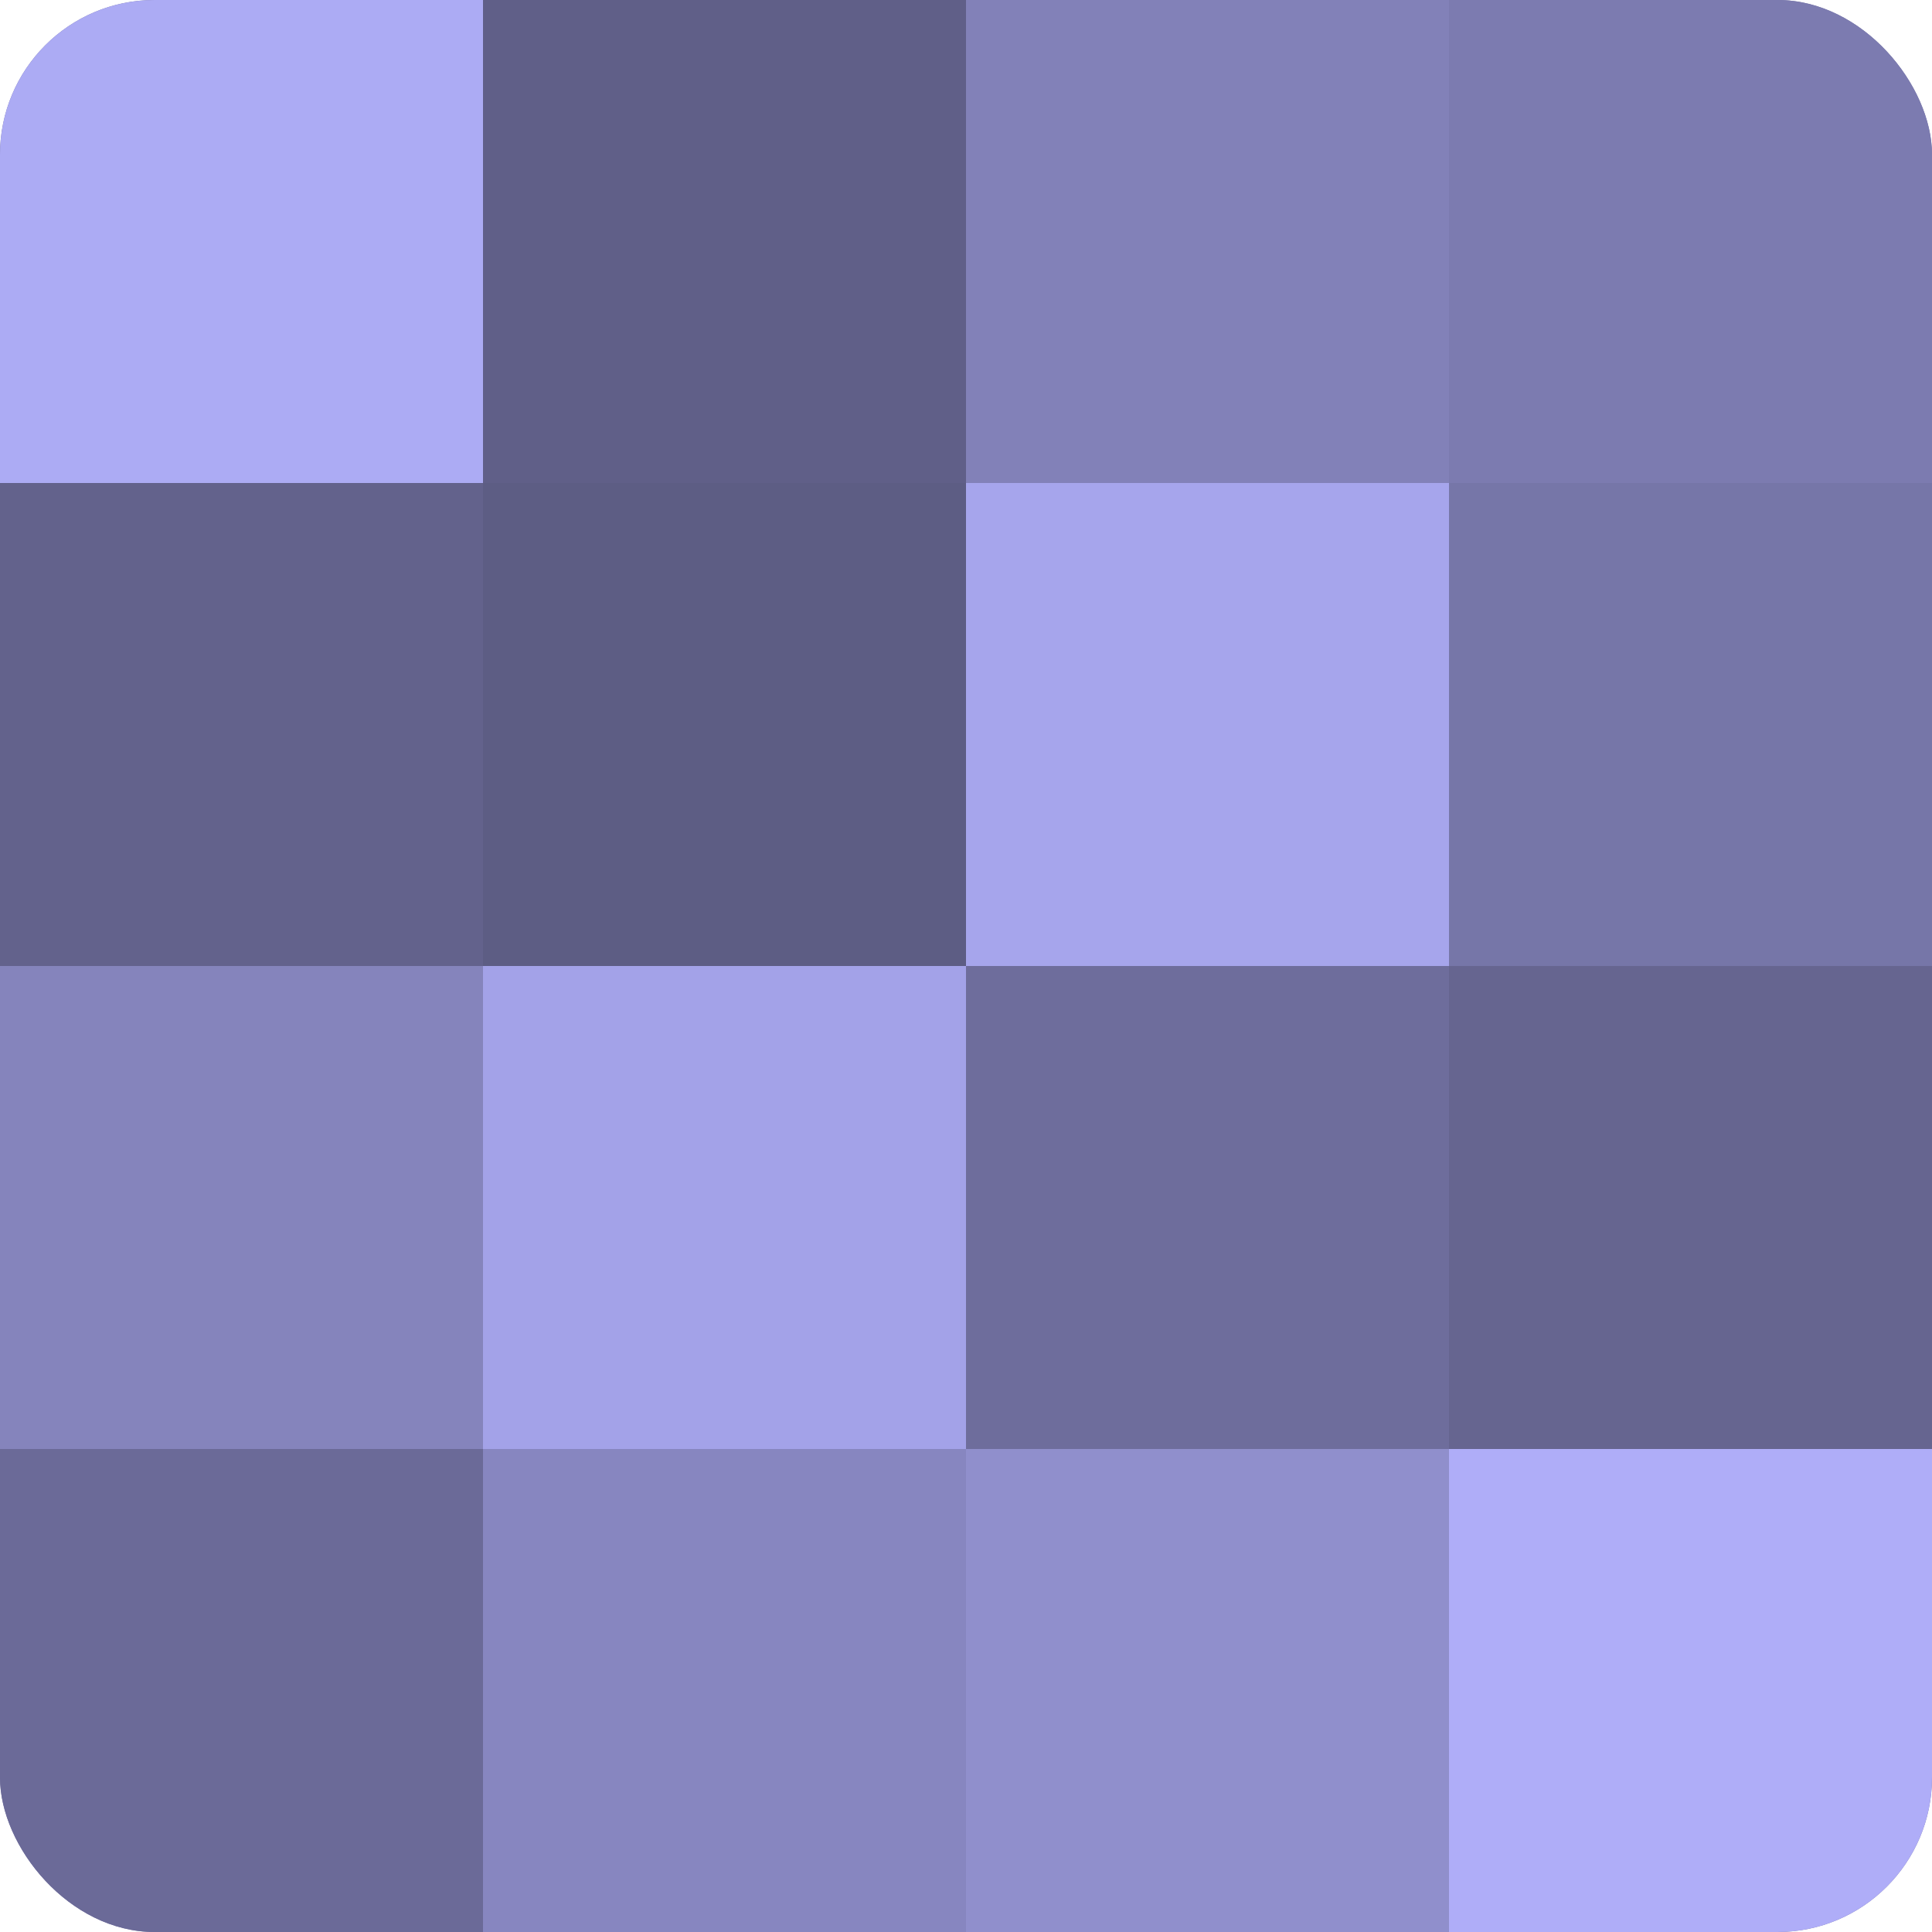 <?xml version="1.0" encoding="UTF-8"?>
<svg xmlns="http://www.w3.org/2000/svg" width="60" height="60" viewBox="0 0 100 100" preserveAspectRatio="xMidYMid meet"><defs><clipPath id="c" width="100" height="100"><rect width="100" height="100" rx="8" ry="8"/></clipPath></defs><g clip-path="url(#c)"><rect width="100" height="100" fill="#7170a0"/><rect width="25" height="25" fill="#acabf4"/><rect y="25" width="25" height="25" fill="#63628c"/><rect y="50" width="25" height="25" fill="#8584bc"/><rect y="75" width="25" height="25" fill="#6b6a98"/><rect x="25" width="25" height="25" fill="#605f88"/><rect x="25" y="25" width="25" height="25" fill="#5d5d84"/><rect x="25" y="50" width="25" height="25" fill="#a3a2e8"/><rect x="25" y="75" width="25" height="25" fill="#8786c0"/><rect x="50" width="25" height="25" fill="#8281b8"/><rect x="50" y="25" width="25" height="25" fill="#a6a5ec"/><rect x="50" y="50" width="25" height="25" fill="#6e6d9c"/><rect x="50" y="75" width="25" height="25" fill="#908fcc"/><rect x="75" width="25" height="25" fill="#7c7bb0"/><rect x="75" y="25" width="25" height="25" fill="#7676a8"/><rect x="75" y="50" width="25" height="25" fill="#666590"/><rect x="75" y="75" width="25" height="25" fill="#afadf8"/></g></svg>
